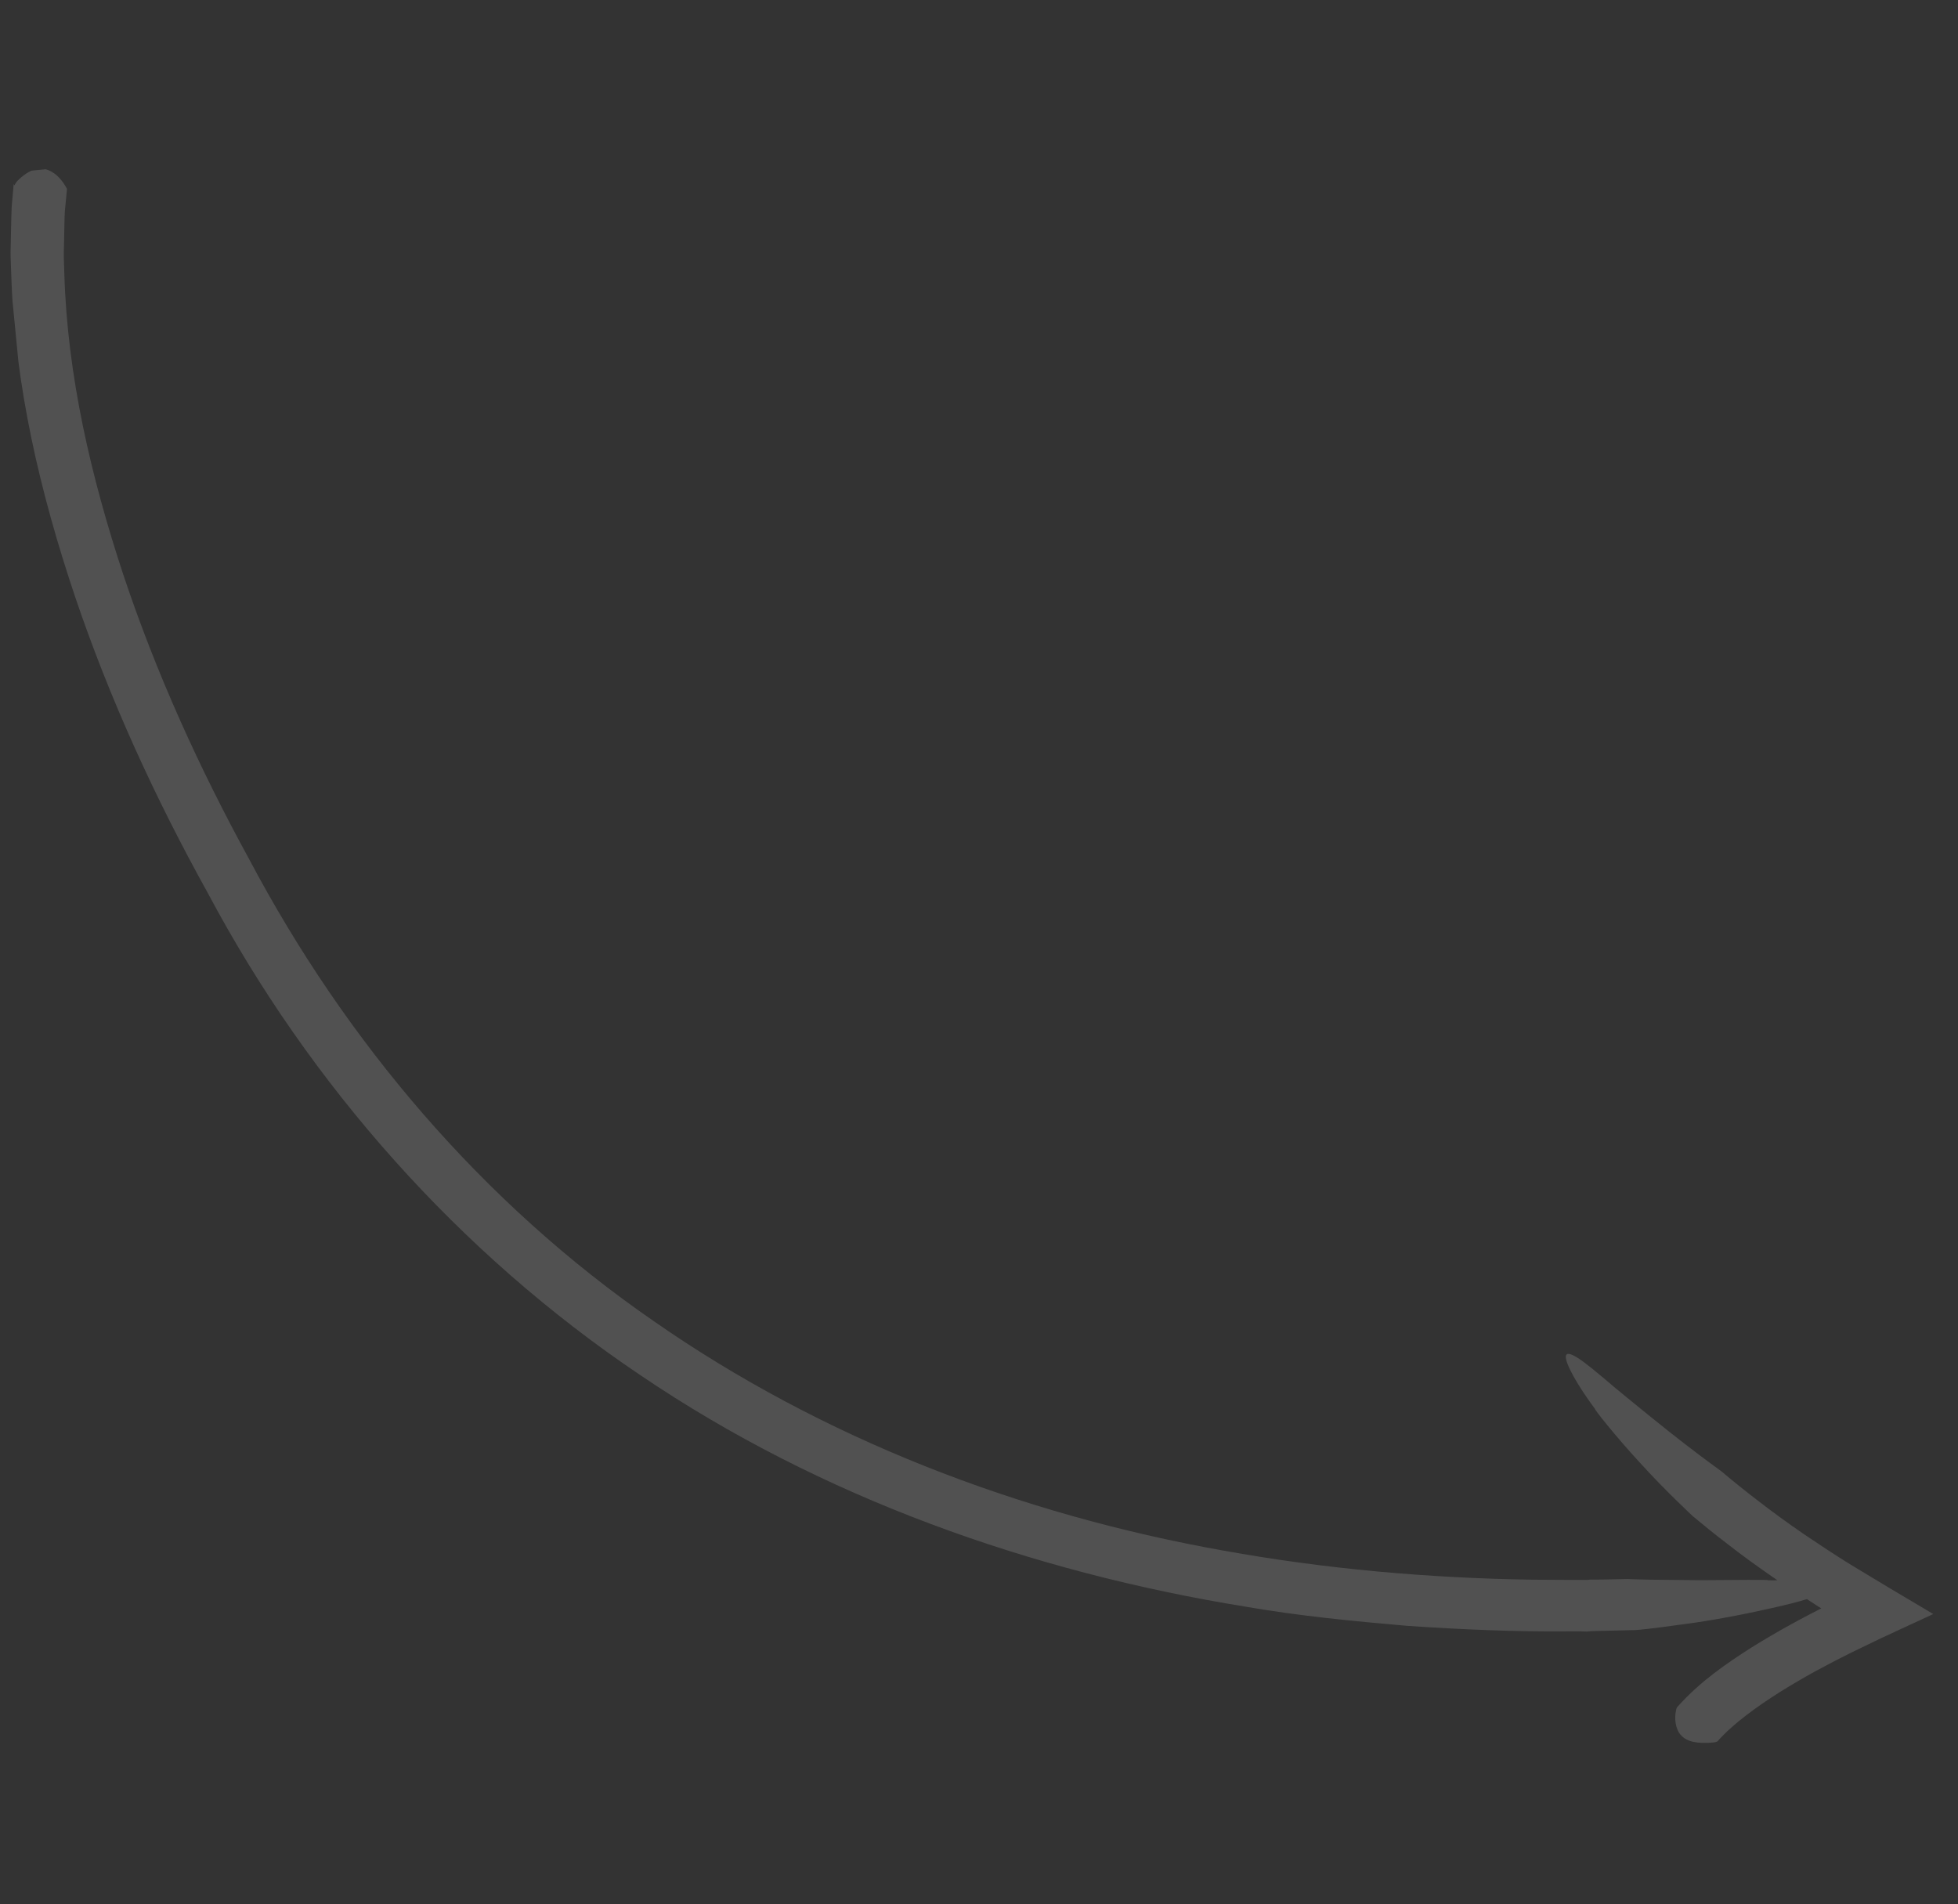 <svg xmlns="http://www.w3.org/2000/svg" width="109" height="106" viewBox="0 0 109 106" fill="none">
  <rect x="0" y="0" width="109" height="106" fill="#333333" stroke="none"/>
  <g opacity="0.15" clip-path="url(#clip0_41_123)">
    <path d="M0.811 10.319C0.826 10.253 0.929 10.116 0.948 10.093C2.345 8.653 3.313 9.778 3.672 10.412C3.734 10.511 3.736 10.532 3.722 10.598L3.611 11.753C3.585 12.137 3.591 12.529 3.577 12.923L3.552 14.091C3.548 14.484 3.575 14.874 3.582 15.265C3.751 20.931 5.072 26.57 6.875 32.025C8.699 37.487 11.087 42.747 13.871 47.831C19.26 58.014 26.884 66.974 36.34 73.508C45.757 80.078 56.736 84.291 68.086 86.315C73.762 87.343 79.537 87.853 85.312 87.938L87.476 87.951L88.346 87.951L88.514 87.934L89.213 87.93L90.599 87.901C90.599 87.901 91.11 87.926 91.864 87.938C92.618 87.949 93.626 87.957 94.623 87.966C96.615 87.953 98.585 87.931 98.409 87.969C98.589 87.973 98.77 87.977 98.949 87.97L98.745 87.831C97.847 87.208 96.958 86.573 96.097 85.894C95.467 85.414 94.846 84.912 94.234 84.4C94.234 84.4 92.684 82.96 91.307 81.44C89.909 79.932 88.674 78.346 88.812 78.459C87.812 77.115 87.132 75.898 87.168 75.502C87.191 75.309 87.382 75.312 87.823 75.587C88.263 75.862 88.932 76.423 89.938 77.279C91.148 78.275 92.599 79.459 93.768 80.363C94.937 81.267 95.826 81.902 95.826 81.902C96.496 82.473 97.186 83.021 97.884 83.557C98.71 84.198 99.553 84.805 100.417 85.4L101.721 86.269L102.377 86.693C102.614 86.84 102.728 86.924 103.246 87.234L105.171 88.394L107.242 89.624L107.5 89.779C107.5 89.779 107.601 89.833 107.614 89.853L107.472 89.919L106.924 90.174L105.818 90.684C105.077 91.021 104.347 91.368 103.619 91.725L103.072 91.99L102.627 92.214L102.112 92.476L101.083 93.021C100.399 93.395 99.737 93.788 99.087 94.19C97.789 95.016 96.51 95.925 95.612 96.935C95.573 96.97 95.427 96.995 95.395 96.998C94.534 97.082 93.919 96.972 93.586 96.602C93.256 96.263 93.206 95.631 93.303 95.219C93.323 95.09 93.341 95.067 93.398 94.998C94.671 93.581 96.093 92.615 97.52 91.703C98.23 91.263 98.942 90.844 99.667 90.445C100.029 90.24 100.392 90.056 100.755 89.862L101.391 89.535L101.256 89.453L100.589 89.019C100.105 89.172 99.474 89.329 98.644 89.516C97.098 89.867 95.204 90.232 93.685 90.422C92.932 90.527 92.272 90.612 91.801 90.668C91.329 90.725 91.045 90.742 91.045 90.742L89.596 90.777L88.876 90.793L88.517 90.807L88.339 90.825C88.339 90.825 88.084 90.818 87.924 90.812L87.362 90.814C84.344 90.842 81.33 90.71 78.321 90.505C75.317 90.245 72.309 89.955 69.333 89.438C57.431 87.51 45.717 83.379 35.638 76.545C25.555 69.764 17.243 60.384 11.561 49.698C8.643 44.437 6.103 38.917 4.167 33.178C2.241 27.439 0.823 21.46 0.627 15.298C0.618 14.875 0.588 14.464 0.589 14.04L0.615 12.776C0.627 12.351 0.629 11.937 0.651 11.511L0.762 10.249L0.811 10.319Z" fill="white"/>
  </g>
  <defs>
    <clipPath id="clip0_41_123">
      <rect width="96.266" height="99.379" fill="white" transform="matrix(-0.097 -0.995 -0.995 0.097 108.225 95.815)"/>
    </clipPath>
  </defs>
</svg>